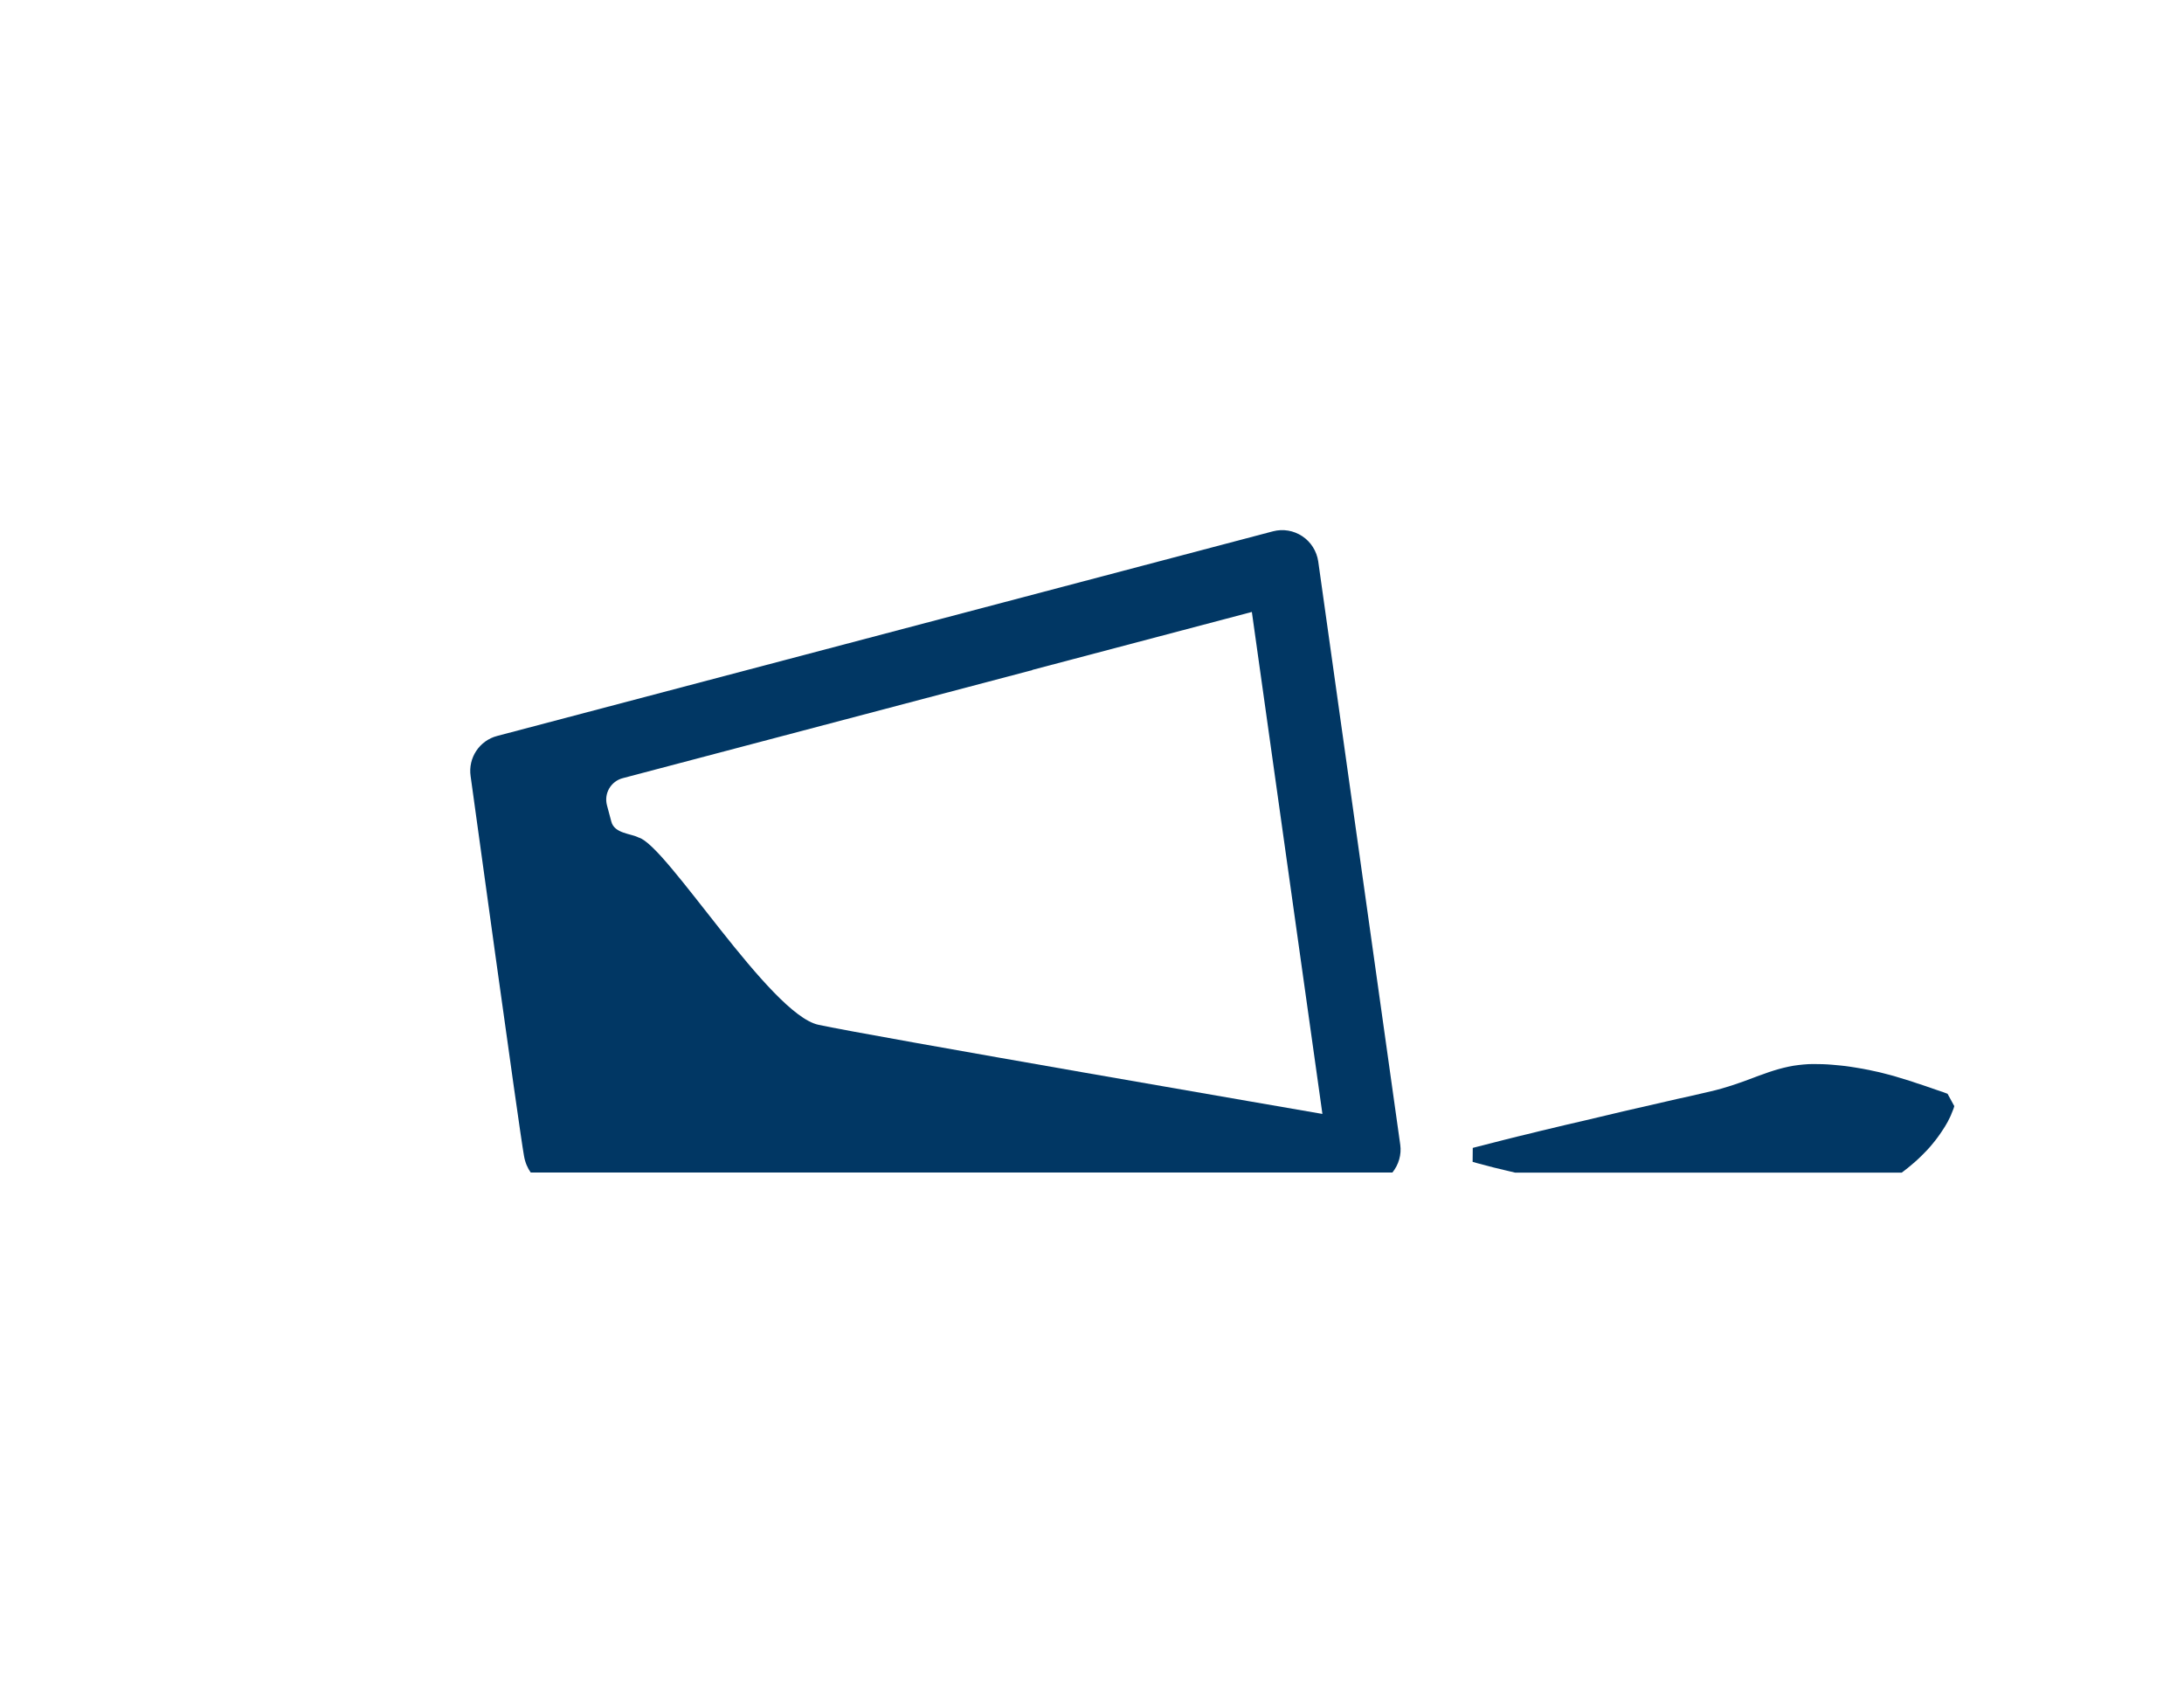 <?xml version="1.0" encoding="utf-8"?>
<!-- Generator: Adobe Illustrator 19.1.0, SVG Export Plug-In . SVG Version: 6.00 Build 0)  -->
<svg version="1.1" id="Ebene_1" xmlns="http://www.w3.org/2000/svg" xmlns:xlink="http://www.w3.org/1999/xlink" x="0px" y="0px"
	 viewBox="0 0 1563 1208" style="enable-background:new 0 0 1563 1208;" xml:space="preserve">
<style type="text/css">
	.st0{fill:none;}
	.st1{fill:#013764;}
	.st2{fill:#2B83C1;}
</style>
<g>
	<path class="st0" d="M996.4,839h8.4l-2.8-19.9C1003,826.2,1001,833.4,996.4,839z"/>
	<path class="st0" d="M996,839.6c-4.9,5.6-11.9,8.9-19.3,9.1L401.1,852c0,0-13.5-1.8-21.3-13H299h80.8c-2.2-3.2-4-7.1-4.8-11.9
		c-3.2-17.3-38.2-271.7-38.2-271.7c-1.8-13.1,6.4-25.4,19.1-28.8L911,380.2c7.2-1.9,14.9-0.6,21,3.5c6.1,4.1,10.3,10.7,11.3,18
		l-3.6-25.8l-711,99.9l96.4,686.1l711-99.9L1004.8,839h-8.4C996.3,839.2,996.1,839.4,996,839.6z"/>
	<path class="st0" d="M738.6,479.3c0.1,0.1,0.1,0.1,0.1,0.1l-293,77.3c-8.6,2.3-13.6,11-11.4,19.5l3.1,11.6
		c2.3,8.6,14,8.5,19.5,11.4c20,5.3,93.8,126.5,128.7,134.1c34.6,7.5,355.1,62.8,360.7,63.7l-50.5-359.2L738.6,479.3z"/>
	<path class="st1" d="M1362.7,837.8c0.9-0.7,1.8-1.4,2.7-2.1c1.7-1.4,3.4-2.8,5.1-4.3c0.8-0.7,1.6-1.5,2.4-2.2
		c0.8-0.7,1.5-1.5,2.3-2.2c2.9-2.8,5.7-5.8,8-8.7c1.2-1.4,2.3-2.8,3.3-4.2c1.1-1.4,2-2.8,2.9-4.1c1.8-2.6,3.3-5.1,4.5-7.3
		c0.6-1.2,1.1-2.3,1.6-3.2c0.5-1,0.9-1.9,1.2-2.8c0.4-0.8,0.6-1.6,0.9-2.2c0.2-0.6,0.4-1.2,0.6-1.6c0.3-0.9,0.4-1.4,0.4-1.4
		l-4.8-8.8c0,0-0.5-0.2-1.3-0.5c-0.4-0.2-1-0.4-1.6-0.6c-0.6-0.2-1.3-0.5-2.1-0.7c-2.9-1-7.3-2.5-12.8-4.4c-1.3-0.4-2.7-0.9-4-1.3
		c-1.4-0.5-2.9-1-4.4-1.5c-3.1-1-6.1-1.9-9.5-2.9c-0.8-0.2-1.7-0.5-2.6-0.8c-0.9-0.2-1.7-0.5-2.6-0.7c-1.7-0.5-3.5-0.9-5.4-1.4
		c-0.9-0.2-1.8-0.5-2.8-0.7c-0.9-0.2-1.9-0.4-2.8-0.6c-0.9-0.2-1.9-0.4-2.8-0.6c-0.9-0.2-2-0.5-2.9-0.6c-2-0.4-4-0.8-6-1.1
		c-2-0.4-4-0.6-6.2-1c-2.1-0.3-4.2-0.6-6.4-0.8c-1.1-0.1-2.1-0.2-3.2-0.3c-1.1-0.1-2.2-0.2-3.3-0.3c-4.5-0.4-8.9-0.5-13.5-0.5
		c-4.6,0-9.2,0.5-14,1.2c-4.7,0.8-9.5,2-14.3,3.5c-2.4,0.7-4.8,1.6-7.3,2.5c-2.5,0.8-4.9,1.8-7.4,2.7c-9.9,3.8-20.1,7.3-30.5,9.7
		c-5.2,1.2-10.4,2.4-15.6,3.6c-2.6,0.6-5.2,1.1-7.8,1.7c-2.6,0.6-5.2,1.2-7.8,1.8c-10.3,2.3-20.6,4.7-30.5,7
		c-9.9,2.4-19.6,4.6-28.7,6.8c-4.6,1.1-9,2.1-13.4,3.1c-4.3,1-8.5,2-12.5,3c-4,0.9-7.9,1.9-11.5,2.8c-3.7,0.9-7.2,1.7-10.4,2.5
		c-3.3,0.8-6.3,1.6-9.2,2.3c-2.8,0.7-5.5,1.4-7.8,2c-4.7,1.2-8.4,2.2-11,2.8c-2.5,0.7-3.9,1-3.9,1l-0.1,10c0,0,1.4,0.4,3.9,1.1
		c2.5,0.7,6.3,1.7,11,2.9c2.4,0.6,5,1.2,7.9,1.9c2.4,0.6,4.9,1.1,7.6,1.8h276.7C1361.6,838.6,1362.2,838.2,1362.7,837.8z"/>
	<polygon class="st2" points="1002,819.1 943.4,401.7 943.4,401.7 1002,819.1 	"/>
	<path class="st1" d="M932,383.7c-6.2-4.1-13.8-5.4-21-3.5L355.9,526.6c-12.8,3.3-21,15.7-19.1,28.8c0,0,35,254.4,38.2,271.7
		c0.8,4.8,2.6,8.8,4.8,11.9h616.7c4.5-5.6,6.6-12.8,5.6-19.9l-58.7-417.4C942.3,394.4,938.2,387.8,932,383.7z M585.7,733.3
		C550.8,725.8,477,604.6,457,599.3c-5.5-2.9-17.3-2.8-19.5-11.4l-3.1-11.6c-2.3-8.6,2.8-17.3,11.4-19.5l293-77.3
		c0-0.1,0-0.1-0.1-0.1l157.2-41.5l50.5,359.2C940.7,796.1,620.3,740.9,585.7,733.3z"/>
</g>
</svg>
